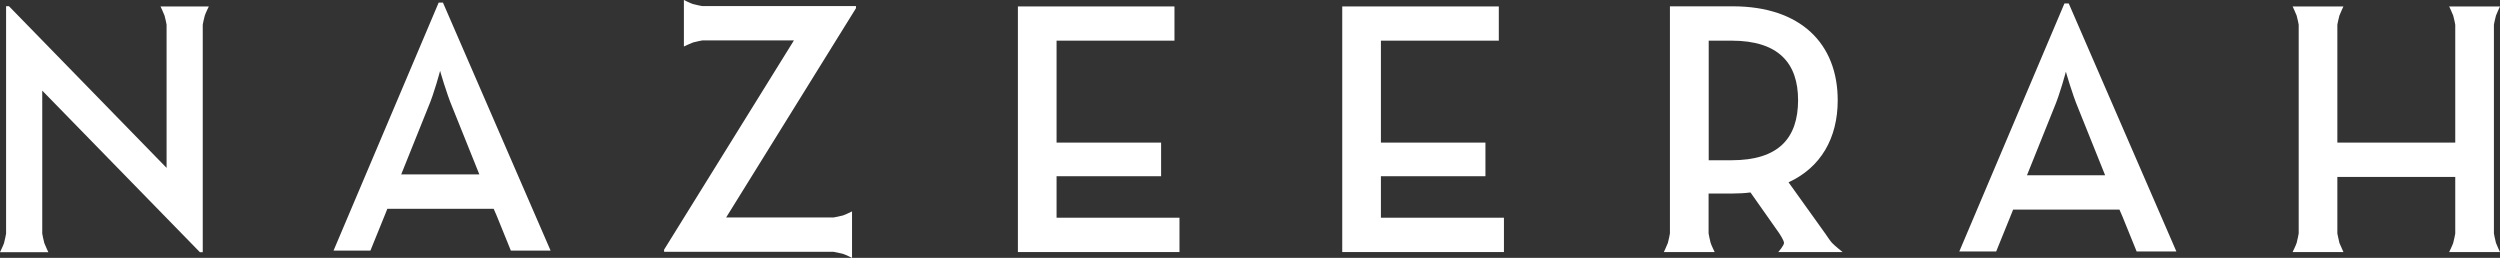 <svg xmlns="http://www.w3.org/2000/svg" fill="none" viewBox="0 0 475 49" height="49" width="475">
<rect x="0" y="0" width="475" height="49" fill="#333333" stroke="none"/>
<path fill="white" d="M126.176 47.437L150.844 7.68H133.431C133.431 7.68 132.116 7.929 131.685 8.065C131.232 8.223 129.94 8.835 129.94 8.835V0C129.94 0 131.209 0.634 131.663 0.77C132.093 0.906 133.408 1.155 133.408 1.155H162.634V1.563L137.966 41.32H158.371C158.371 41.32 159.732 41.071 160.163 40.935C160.616 40.799 161.886 40.165 161.886 40.165V49C161.886 49 160.616 48.366 160.163 48.23C159.732 48.094 158.371 47.845 158.371 47.845H126.176V47.437Z"></path>
<path fill="white" d="M8.026 17.217V44.379C8.026 44.379 8.276 45.738 8.412 46.168C8.57 46.621 9.183 47.913 9.183 47.913H0C0 47.913 0.635 46.621 0.771 46.168C0.907 45.738 1.156 44.379 1.156 44.379V4.644V2.922V1.178H1.7L31.651 31.896V4.689C31.651 4.689 31.402 3.375 31.266 2.968C31.107 2.515 30.495 1.223 30.495 1.223H39.678C39.678 1.223 39.043 2.515 38.907 2.968C38.771 3.375 38.522 4.689 38.522 4.689V47.913H37.977L8.026 17.217Z"></path>
<path fill="white" d="M193.401 1.223H223.148V7.725H200.747V27.094H220.609V33.482H200.747V41.366H224.101V47.89H193.401V1.223Z"></path>
<path fill="white" d="M255.026 1.223H284.773V7.725H262.372V27.094H282.234V33.482H262.372V41.366H285.748V47.89H255.026V1.223Z"></path>
<path fill="white" d="M350.094 47.89C350.094 47.89 348.507 46.621 348.054 46.123C347.691 45.715 346.784 44.356 346.784 44.356L339.823 34.638C345.945 31.828 349.165 26.256 349.165 19.052C349.165 8.269 342.091 1.201 329.235 1.201H317.286V44.356C317.286 44.356 317.037 45.715 316.901 46.146C316.742 46.599 316.13 47.89 316.13 47.89H325.789C325.789 47.89 325.154 46.599 325.018 46.146C324.882 45.715 324.632 44.356 324.632 44.356V36.767H329.235C330.414 36.767 331.57 36.699 332.591 36.563L338.077 44.356C338.077 44.356 338.939 45.647 338.962 46.146C338.984 46.621 337.873 47.89 337.873 47.89H350.094ZM328.986 30.447H324.655V7.725H328.986C337.919 7.725 341.637 11.984 341.637 19.052C341.614 26.21 337.987 30.447 328.986 30.447Z"></path>
<path fill="white" d="M465.342 1.223H475C475 1.223 474.388 2.515 474.23 2.968C474.094 3.375 473.844 4.689 473.844 4.689V44.356C473.844 44.356 474.094 45.715 474.23 46.146C474.388 46.599 475 47.89 475 47.89H465.342C465.342 47.89 465.977 46.599 466.113 46.146C466.249 45.715 466.498 44.379 466.498 44.379V33.618H444.097V44.379L444.483 46.146L445.253 47.89H435.595C435.595 47.89 436.23 46.599 436.366 46.146C436.502 45.715 436.751 44.356 436.751 44.356V4.689C436.751 4.689 436.502 3.398 436.366 2.968C436.207 2.515 435.595 1.223 435.595 1.223H445.253C445.253 1.223 444.641 2.515 444.483 2.968C444.347 3.398 444.097 4.689 444.097 4.689V27.094H466.498V4.689C466.498 4.689 466.249 3.375 466.113 2.968C465.954 2.515 465.342 1.223 465.342 1.223Z"></path>
<path fill="white" d="M393.06 0.657H392.243L372.269 47.777H379.275L381.95 41.184L382.494 39.825H402.696L403.285 41.184L405.961 47.777H413.511L393.06 0.657ZM392.516 13.615C392.516 13.615 393.695 17.806 394.851 20.547L399.975 33.301H385.124L390.248 20.547C391.427 17.806 392.516 13.615 392.516 13.615Z"></path>
<path fill="white" d="M84.162 0.498H83.346L63.371 47.618H70.377L73.052 41.026L73.597 39.667H93.798L94.388 41.026L97.063 47.618H104.613L84.162 0.498ZM83.618 13.456C83.618 13.456 84.797 17.647 85.953 20.388L91.078 33.142H76.227L81.351 20.388C82.53 17.647 83.618 13.456 83.618 13.456Z"></path>
</svg>

